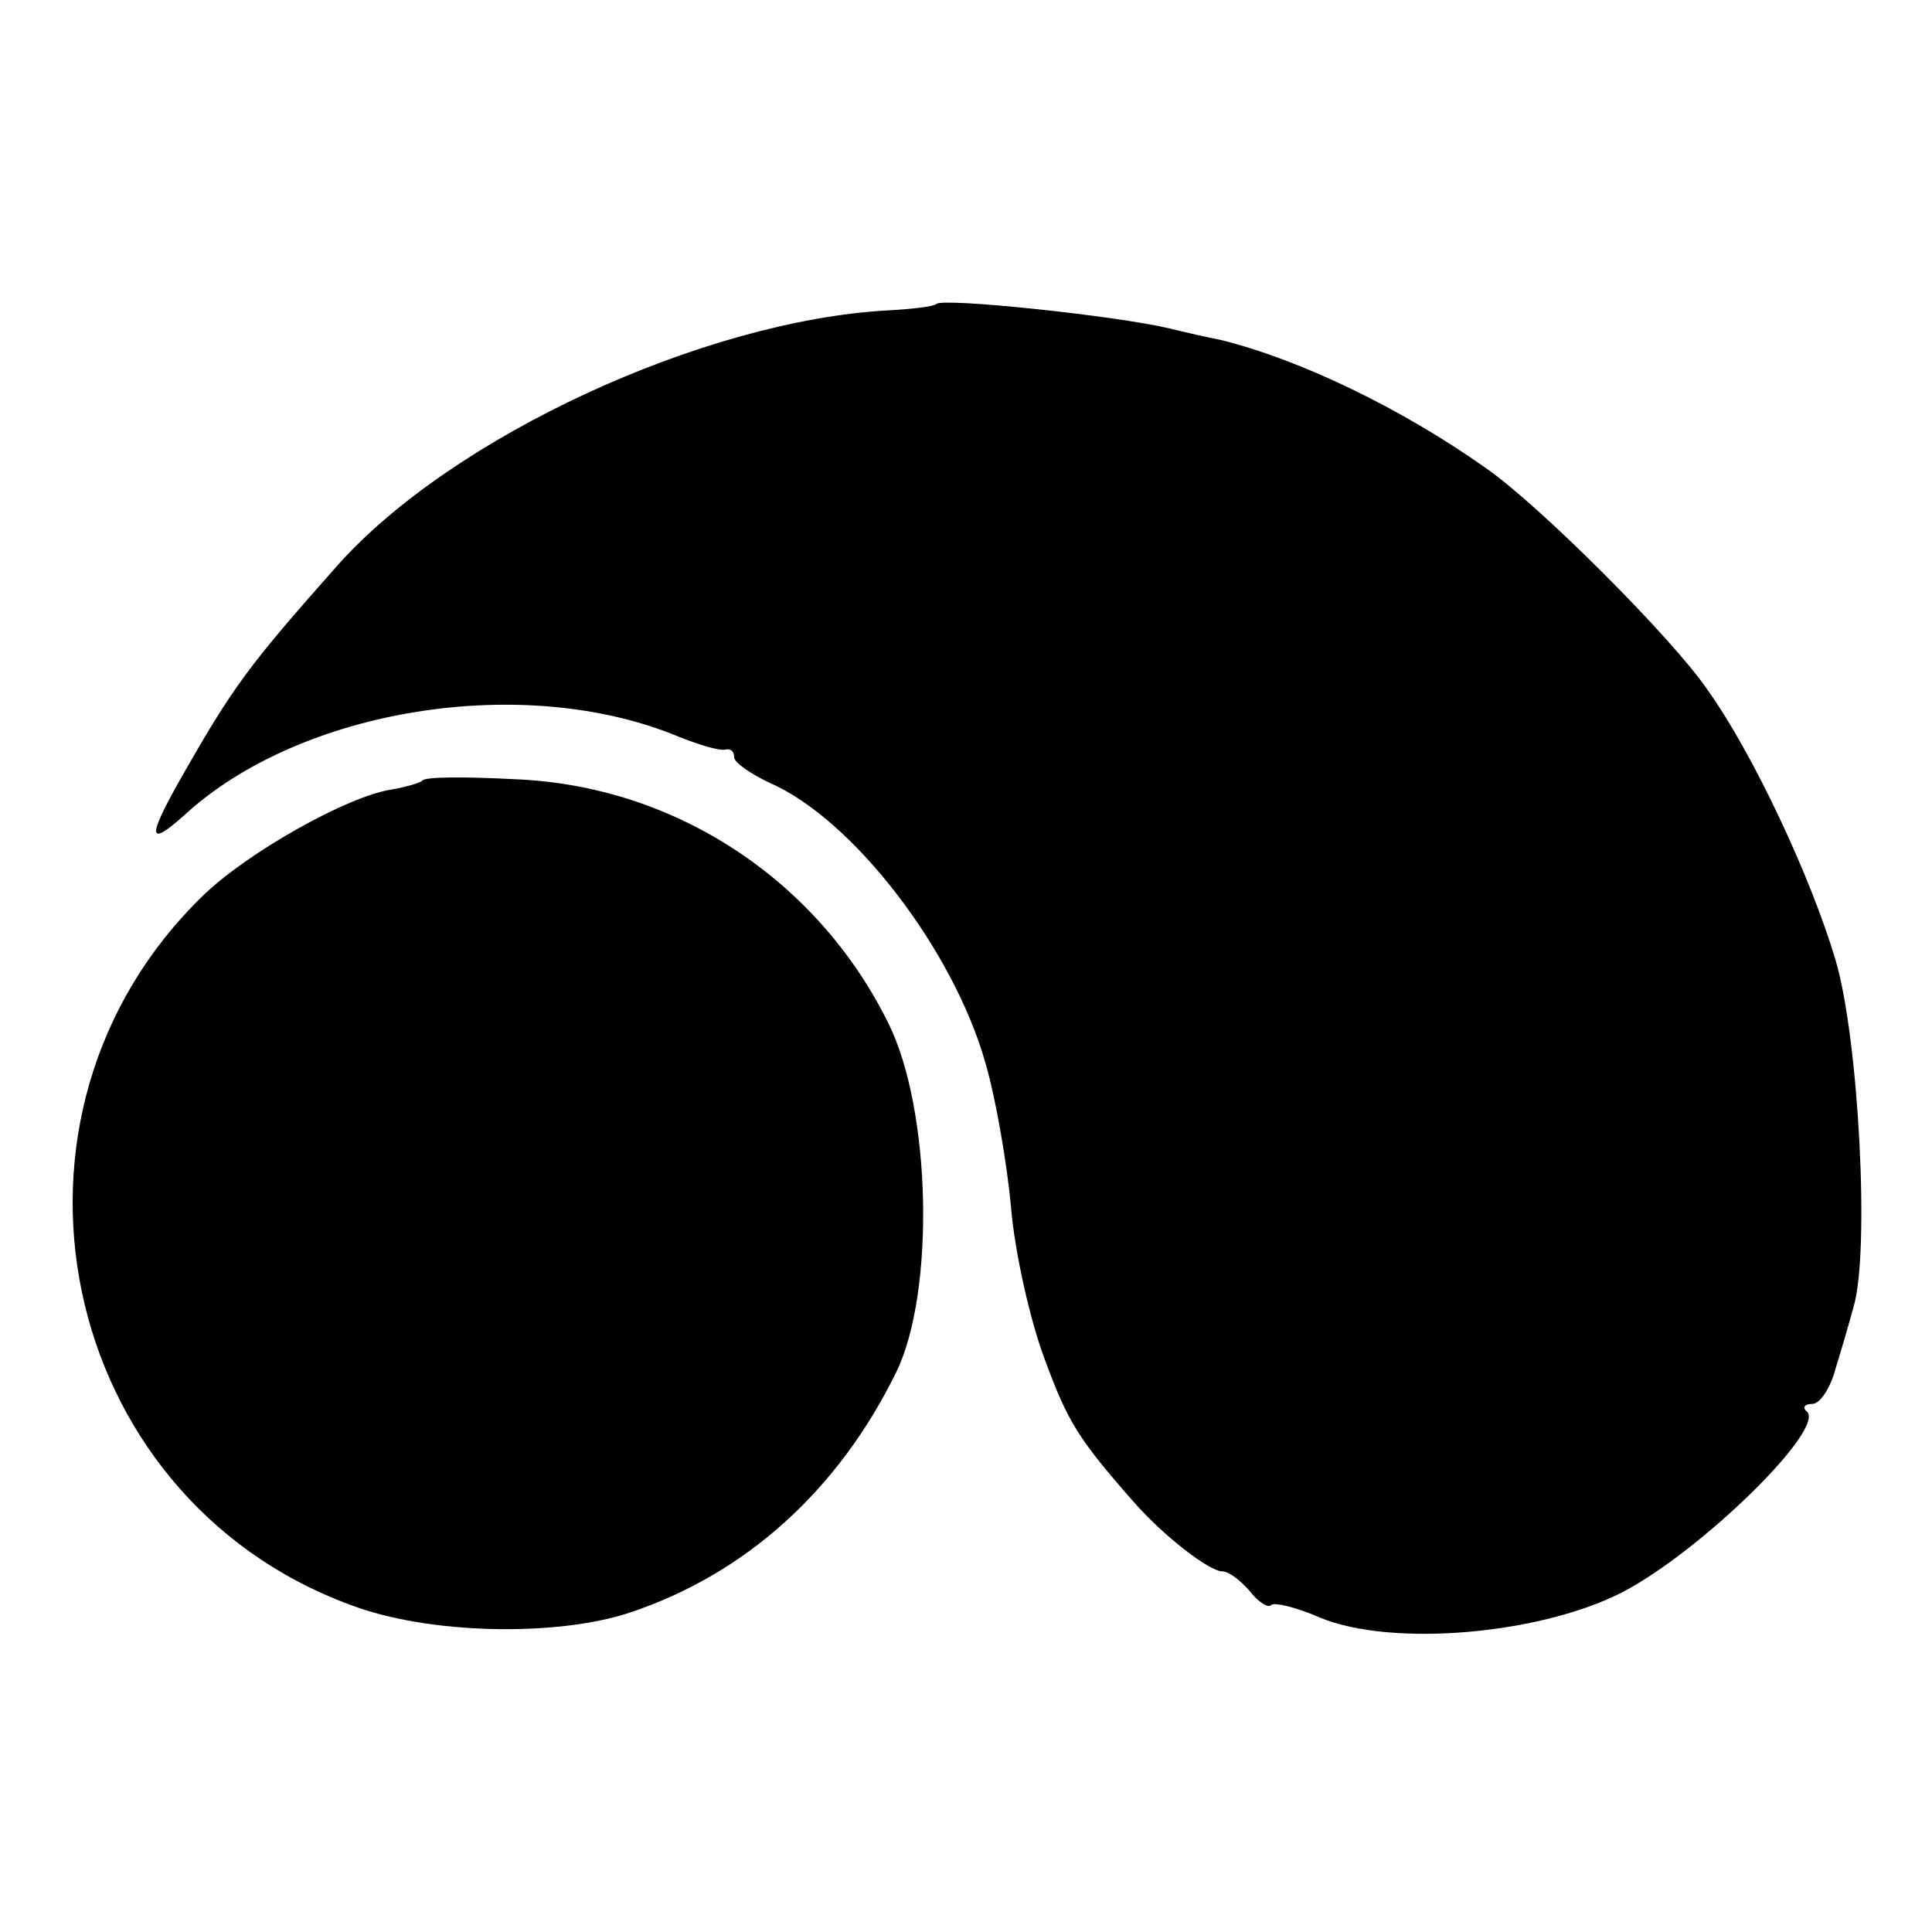 <?xml version="1.0" standalone="no"?>
<!DOCTYPE svg PUBLIC "-//W3C//DTD SVG 20010904//EN"
 "http://www.w3.org/TR/2001/REC-SVG-20010904/DTD/svg10.dtd">
<svg version="1.0" xmlns="http://www.w3.org/2000/svg"
 width="150pt" height="150pt" viewBox="0 0 150 150"
 preserveAspectRatio="xMidYMid meet">
<g transform="translate(0,150) scale(0.1,-0.1)"
fill="#000000" stroke="none">
<path d="M727 1264 c-2 -2 -19 -4 -38 -5 -143 -8 -338 -98 -427 -198 -70 -79
-81 -94 -122 -166 -26 -46 -25 -53 3 -28 90 83 264 111 384 61 15 -6 31 -11
36 -10 4 1 7 -1 7 -6 0 -4 13 -13 28 -20 64 -28 142 -129 167 -217 8 -27 17
-79 20 -113 3 -35 15 -88 26 -117 18 -49 26 -62 70 -112 23 -26 58 -53 68 -53
5 0 14 -7 21 -15 7 -9 15 -14 17 -11 3 2 20 -2 38 -10 56 -23 171 -13 235 20
61 32 157 126 143 140 -4 3 -2 6 4 6 6 0 14 12 18 27 5 16 11 37 14 48 13 43
4 210 -14 270 -19 64 -64 160 -99 209 -27 40 -132 145 -173 173 -65 46 -144
84 -205 99 -10 2 -28 6 -40 9 -42 10 -176 24 -181 19z"/>
<path d="M328 894 c-2 -2 -13 -5 -24 -7 -34 -5 -112 -49 -146 -82 -176 -170
-114 -467 114 -551 60 -23 160 -25 217 -6 90 30 162 95 207 187 30 62 27 203
-6 270 -55 112 -166 185 -290 190 -38 2 -70 2 -72 -1z"/>
</g>
</svg>
